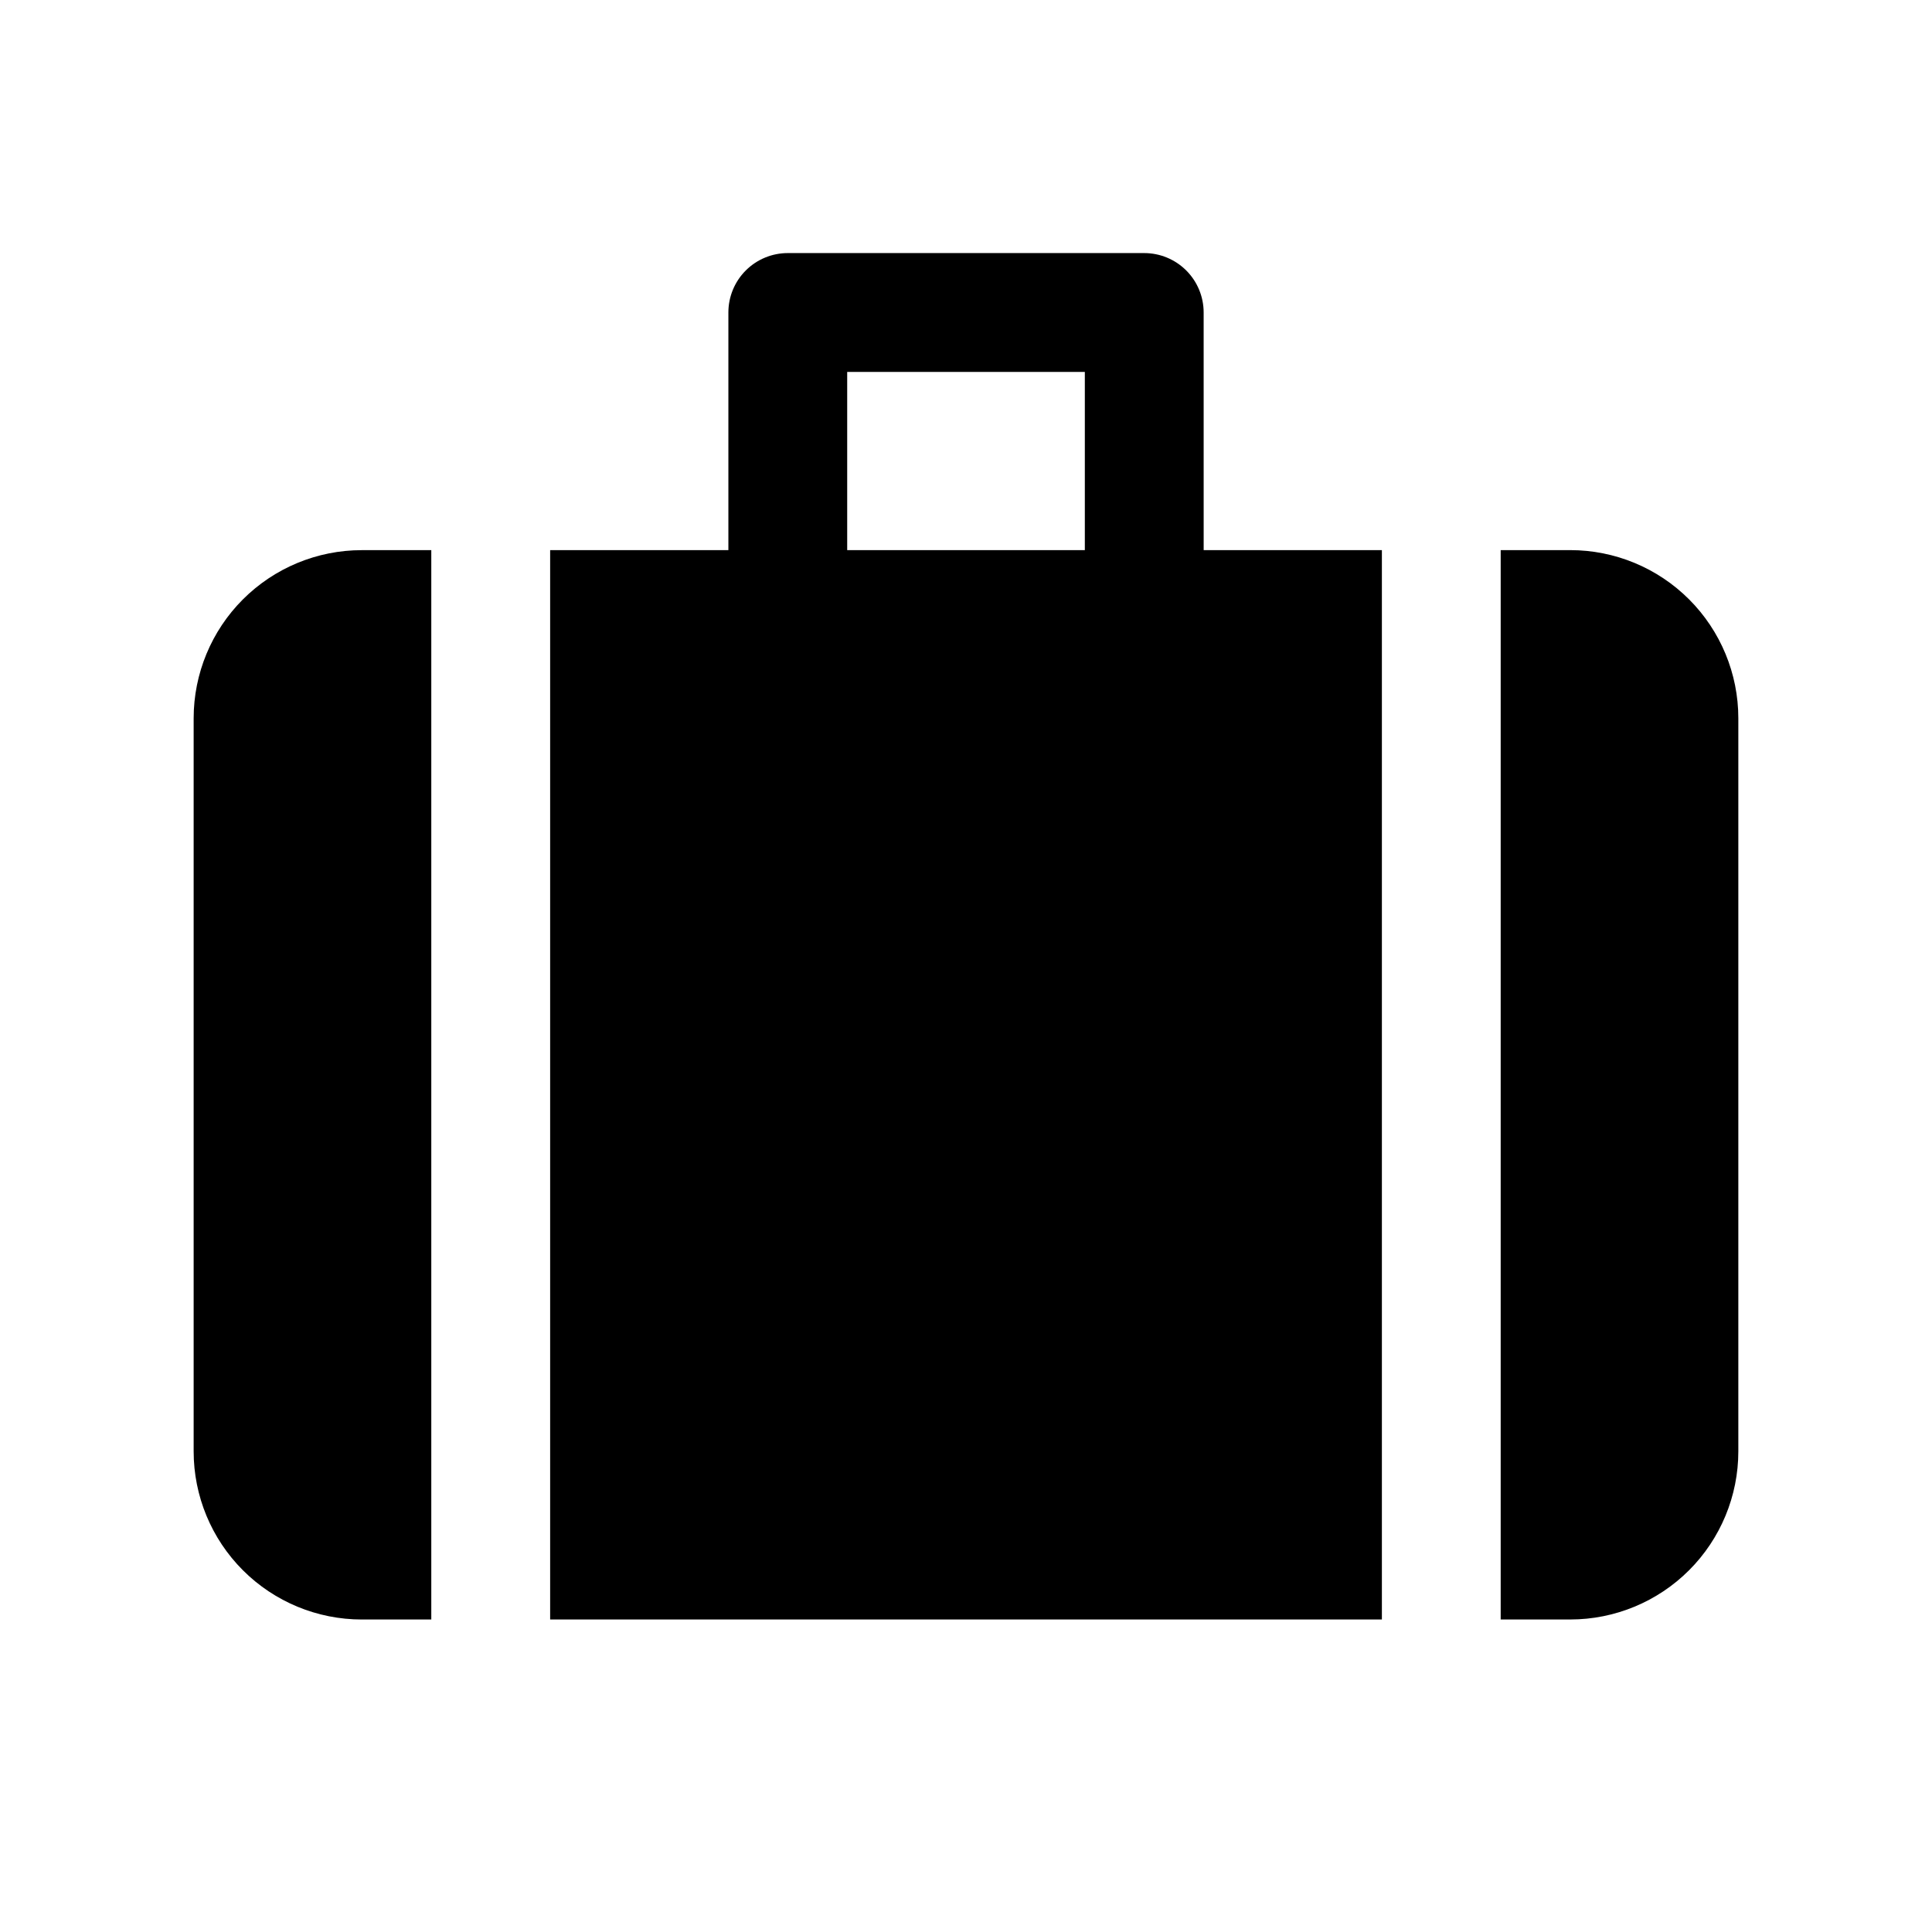 <?xml version="1.0" encoding="UTF-8"?>
<!-- The Best Svg Icon site in the world: iconSvg.co, Visit us! https://iconsvg.co -->
<svg fill="#000000" width="800px" height="800px" version="1.1" viewBox="144 144 512 512" xmlns="http://www.w3.org/2000/svg">
 <g>
  <path d="m195.32 334.35v194.28c0 11.816 4.695 23.148 13.051 31.504 8.355 8.355 19.691 13.051 31.508 13.051h18.418v-283.39h-18.418c-11.816 0-23.152 4.695-31.508 13.051-8.355 8.355-13.051 19.688-13.051 31.508z"/>
  <path d="m560.12 289.79h-18.422v283.39h18.422c11.816 0 23.148-4.695 31.504-13.051 8.355-8.355 13.051-19.688 13.051-31.504v-194.28c0-11.82-4.695-23.152-13.051-31.508-8.355-8.355-19.688-13.051-31.504-13.051z"/>
  <path d="m462.98 226.81c0-4.176-1.66-8.18-4.613-11.133-2.953-2.949-6.957-4.609-11.133-4.609h-94.465c-4.176 0-8.18 1.66-11.133 4.609-2.953 2.953-4.609 6.957-4.609 11.133v62.977h-47.234v283.39h220.42v-283.39h-47.23zm-94.465 62.977v-47.23h62.977v47.23z"/>
 </g>
</svg>